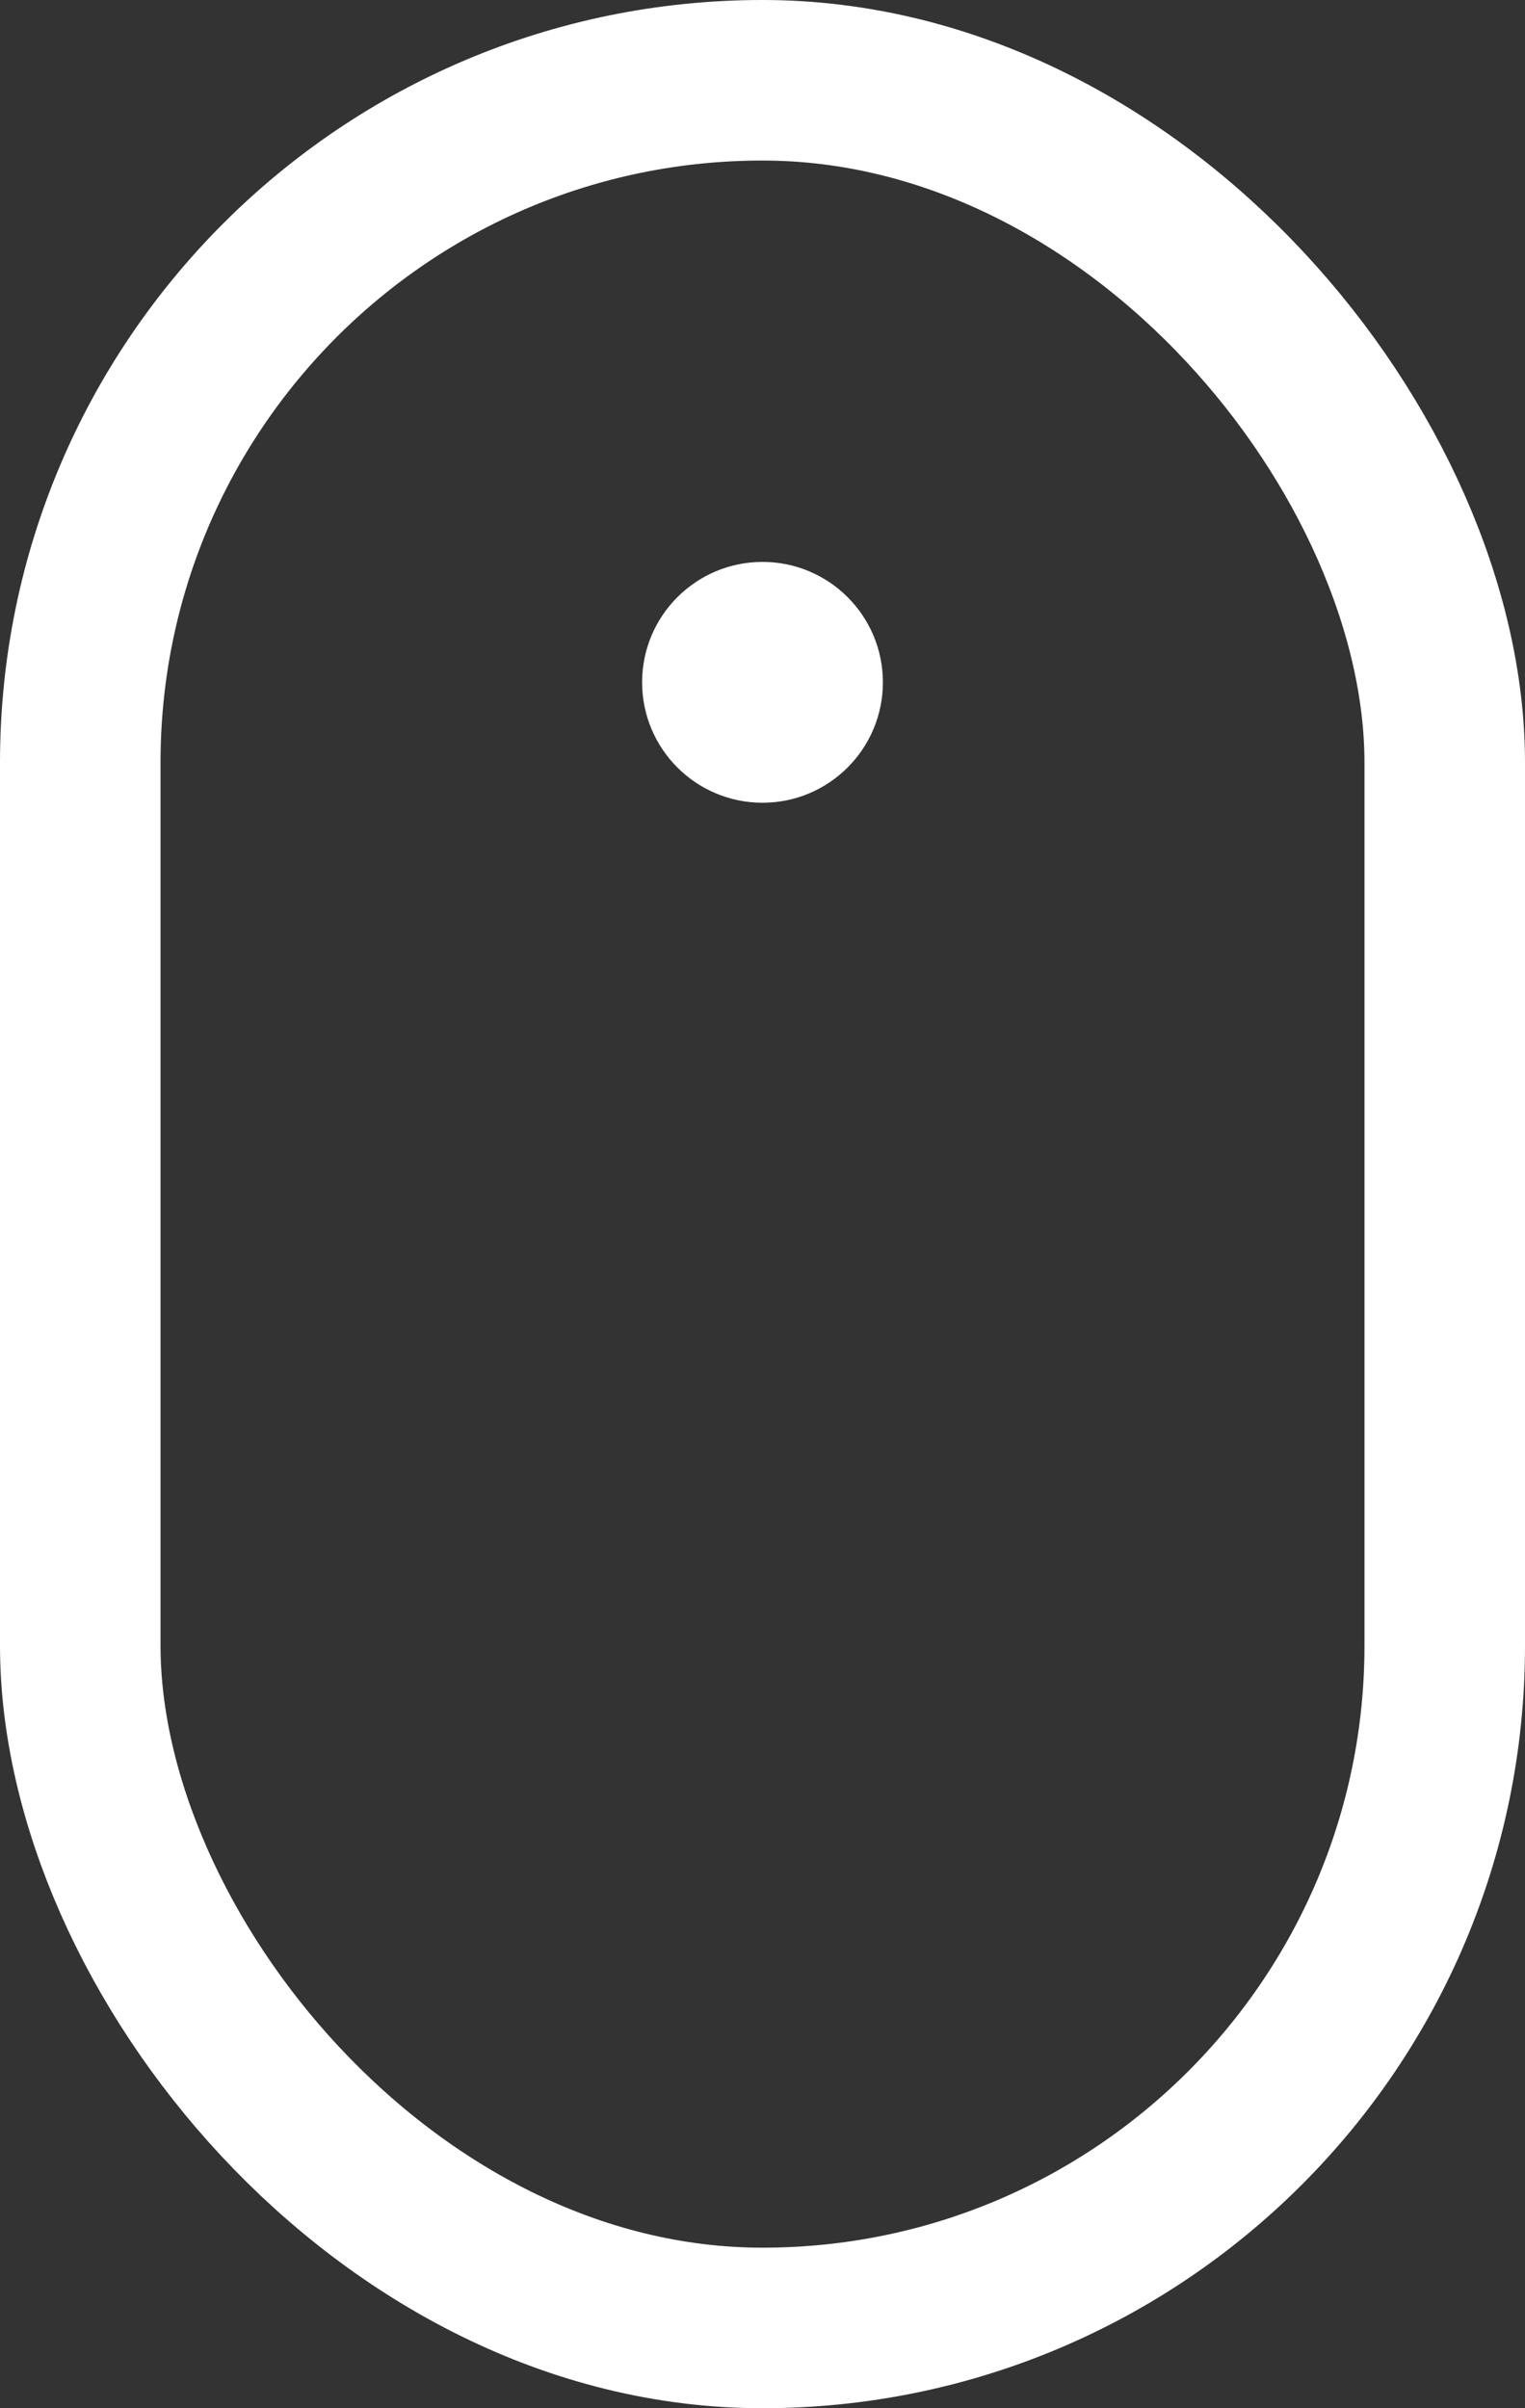 <svg xmlns="http://www.w3.org/2000/svg" width="19" height="30" viewBox="0 0 19 30"><rect x="0" y="0" width="19" height="30" fill="#333333" stroke="none"/><g id="Symbols" fill="none" fill-rule="evenodd"><g id="scrolldown/white"><g id="Scroll-Down"><g id="icon_mouse"><rect id="Rectangle-4" width="17" height="28" x="1" y="1" stroke="#FFFFFF" stroke-width="2" rx="8.5"/><circle id="Oval-2" cx="9.5" cy="8.5" r="1.5" fill="#FFFFFF"/></g></g></g></g></svg>